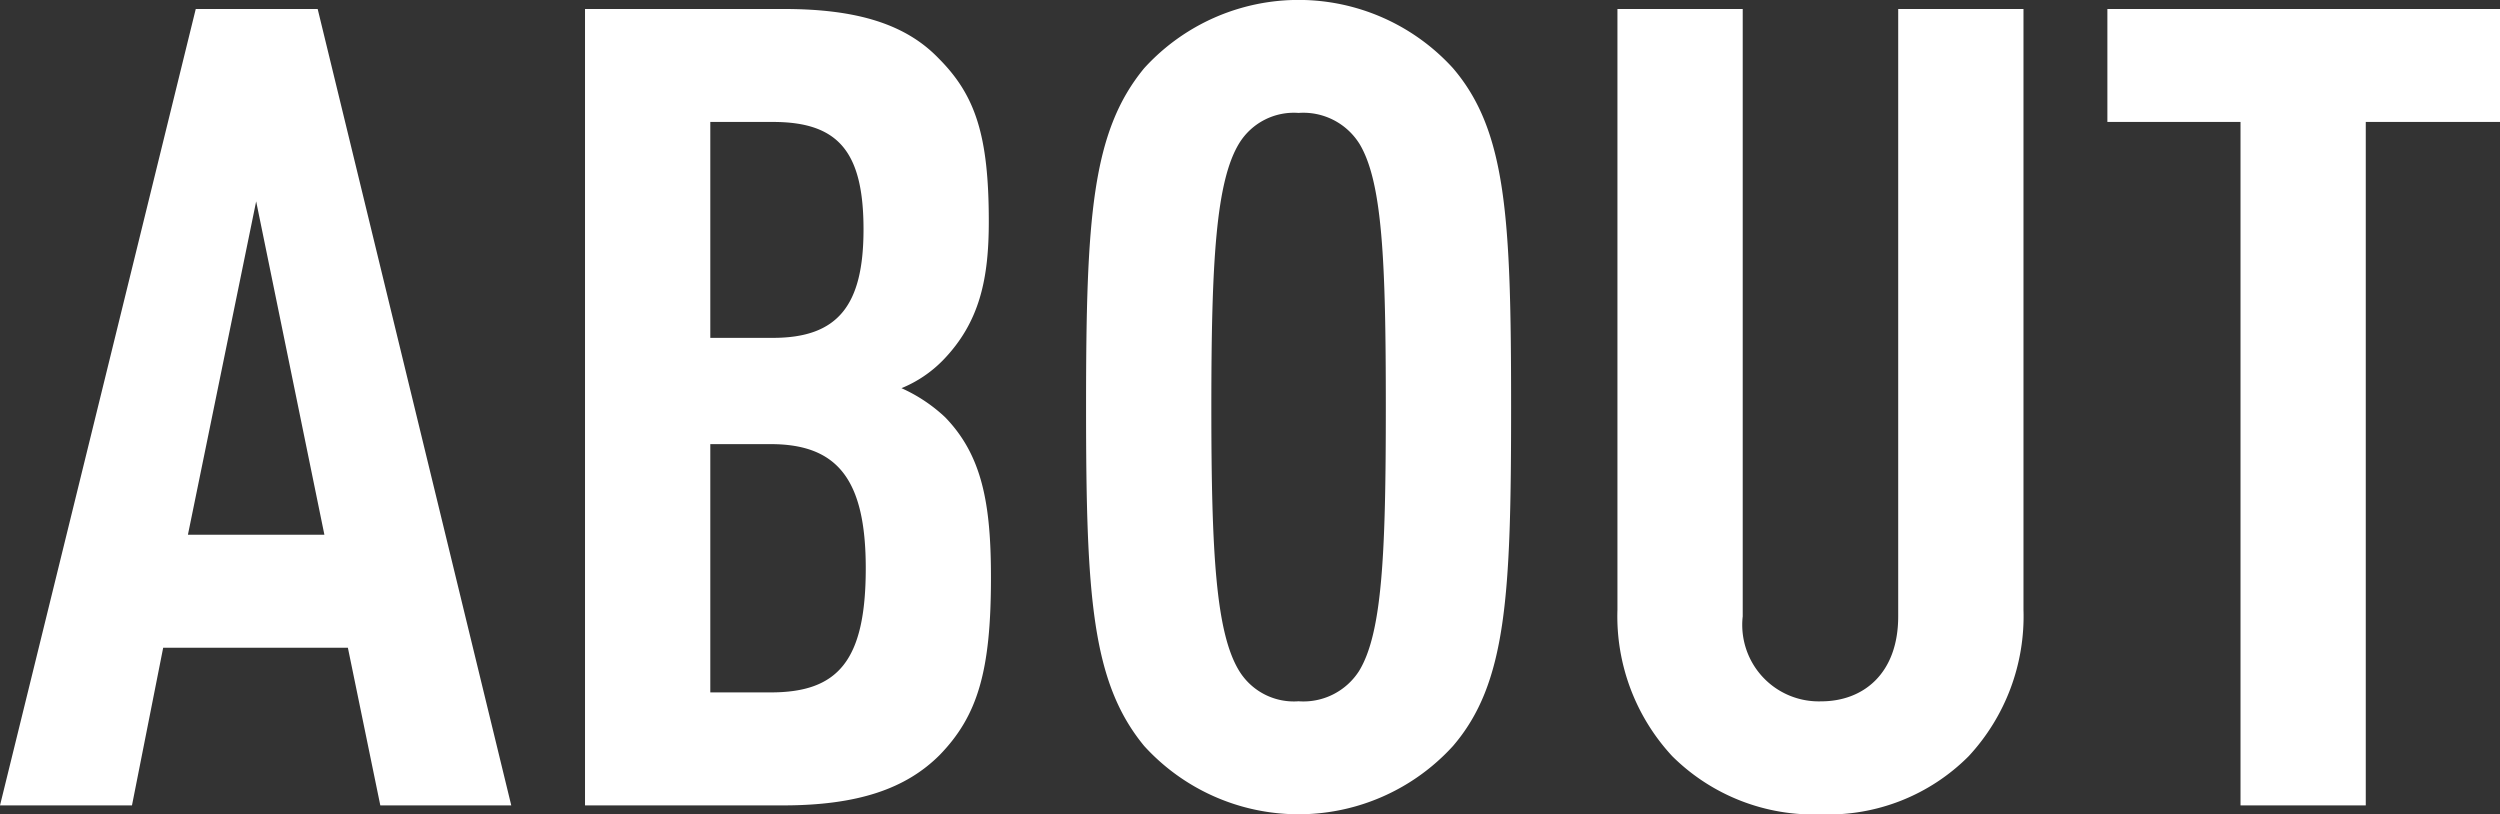 <svg xmlns="http://www.w3.org/2000/svg" viewBox="0 0 96.104 31.305"><rect x="0" y="0" width="96.104" height="31.305" fill="#333333" stroke="none"/><path d="M14.62 30.961l-1.247-6.062h-7.1l-1.2 6.062H0L7.525.346h4.687l7.442 30.615zM9.847 7.741L7.224 20.555h5.246zM36.12 29.026c-1.29 1.291-3.139 1.935-6.02 1.935h-7.611V.346h7.654c2.838 0 4.687.6 5.933 1.891 1.42 1.42 1.935 2.966 1.935 6.279 0 2.191-.343 3.869-1.762 5.332a4.726 4.726 0 01-1.595 1.074 6.051 6.051 0 011.678 1.117c1.419 1.463 1.762 3.313 1.762 6.151.003 3.611-.512 5.33-1.974 6.836zM29.712 4.688h-2.407v8.3h2.407c2.5 0 3.483-1.246 3.483-4.17 0-3.011-.988-4.13-3.483-4.13zm-.085 12.385h-2.322v9.544h2.322c2.58 0 3.654-1.2 3.654-4.773 0-3.396-1.074-4.771-3.654-4.771zM55.854 28.679a8.024 8.024 0 01-11.868 0c-2.021-2.451-2.236-5.762-2.236-13.029s.215-10.578 2.236-13.03a8.024 8.024 0 0111.868 0c2.063 2.409 2.235 5.764 2.235 13.03s-.169 10.624-2.235 13.029zM52.242 5.501a2.542 2.542 0 00-2.323-1.16 2.466 2.466 0 00-2.278 1.16c-.9 1.463-1.075 4.559-1.075 10.149s.172 8.685 1.075 10.148a2.464 2.464 0 002.278 1.16 2.54 2.54 0 002.323-1.16c.9-1.463 1.031-4.559 1.031-10.148s-.125-8.683-1.028-10.146zM75.679 29.069a7.609 7.609 0 01-5.675 2.236 7.71 7.71 0 01-5.72-2.236 7.907 7.907 0 01-2.107-5.633V.346h4.816v23.348a2.94 2.94 0 003.011 3.267c1.633 0 2.966-1.074 2.966-3.267V.346h4.816v23.09a7.907 7.907 0 01-2.107 5.633zM90.944 4.688v26.273h-4.815V4.688h-5.118V.346h15.093v4.342z" fill="#fff"/></svg>